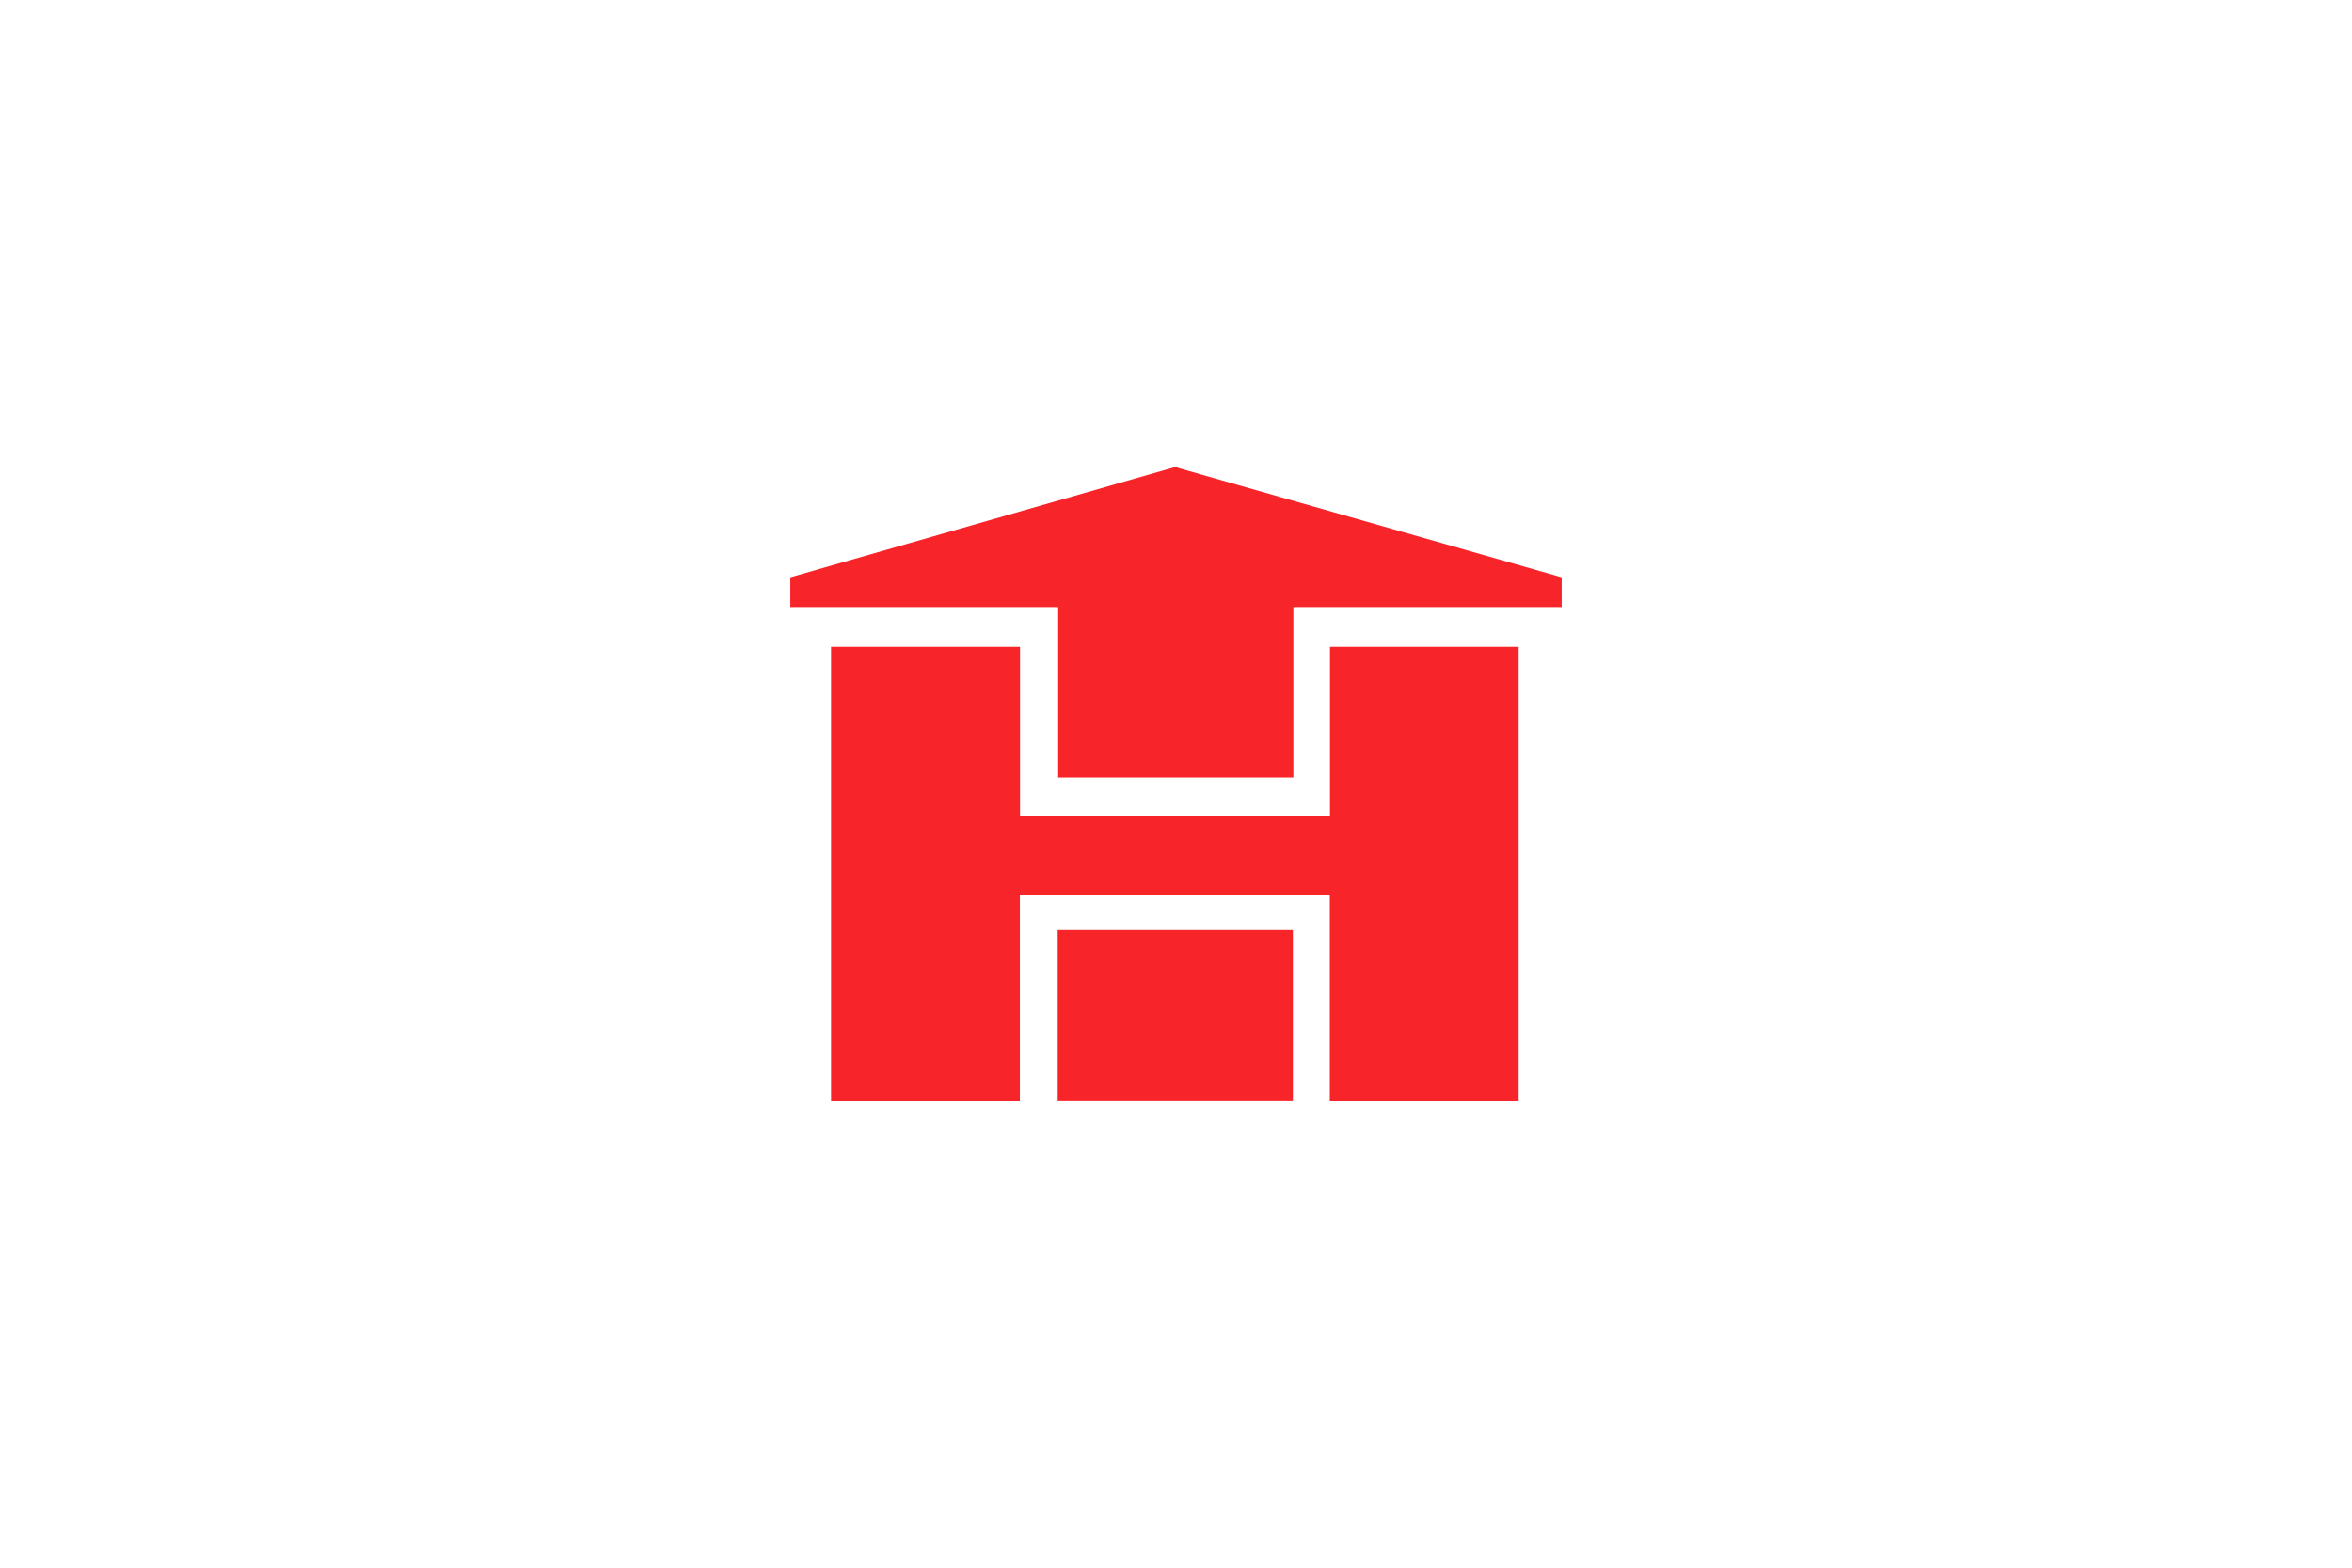<svg id="Ebene_1" data-name="Ebene 1" xmlns="http://www.w3.org/2000/svg" viewBox="0 0 600 400"><defs><style>.cls-1{fill:#f7242a;}</style></defs><g id="Gruppe_806" data-name="Gruppe 806"><g id="Gruppe_804" data-name="Gruppe 804"><path id="Pfad_728" data-name="Pfad 728" class="cls-1" d="M339.28,165.06v43.1H260.21v-43.1H212V280.83h48.17V228.44h79.07v52.39h48.17V165.06Z"/></g><g id="Gruppe_805" data-name="Gruppe 805"><path id="Pfad_729" data-name="Pfad 729" class="cls-1" d="M299.76,119.17,201.61,147.3v7.6h68.33v43.46h60V154.9h68.45v-7.6Z"/></g><path id="Pfad_730" data-name="Pfad 730" class="cls-1" d="M269.82,280.77h60V237.31h-60Z"/></g></svg>